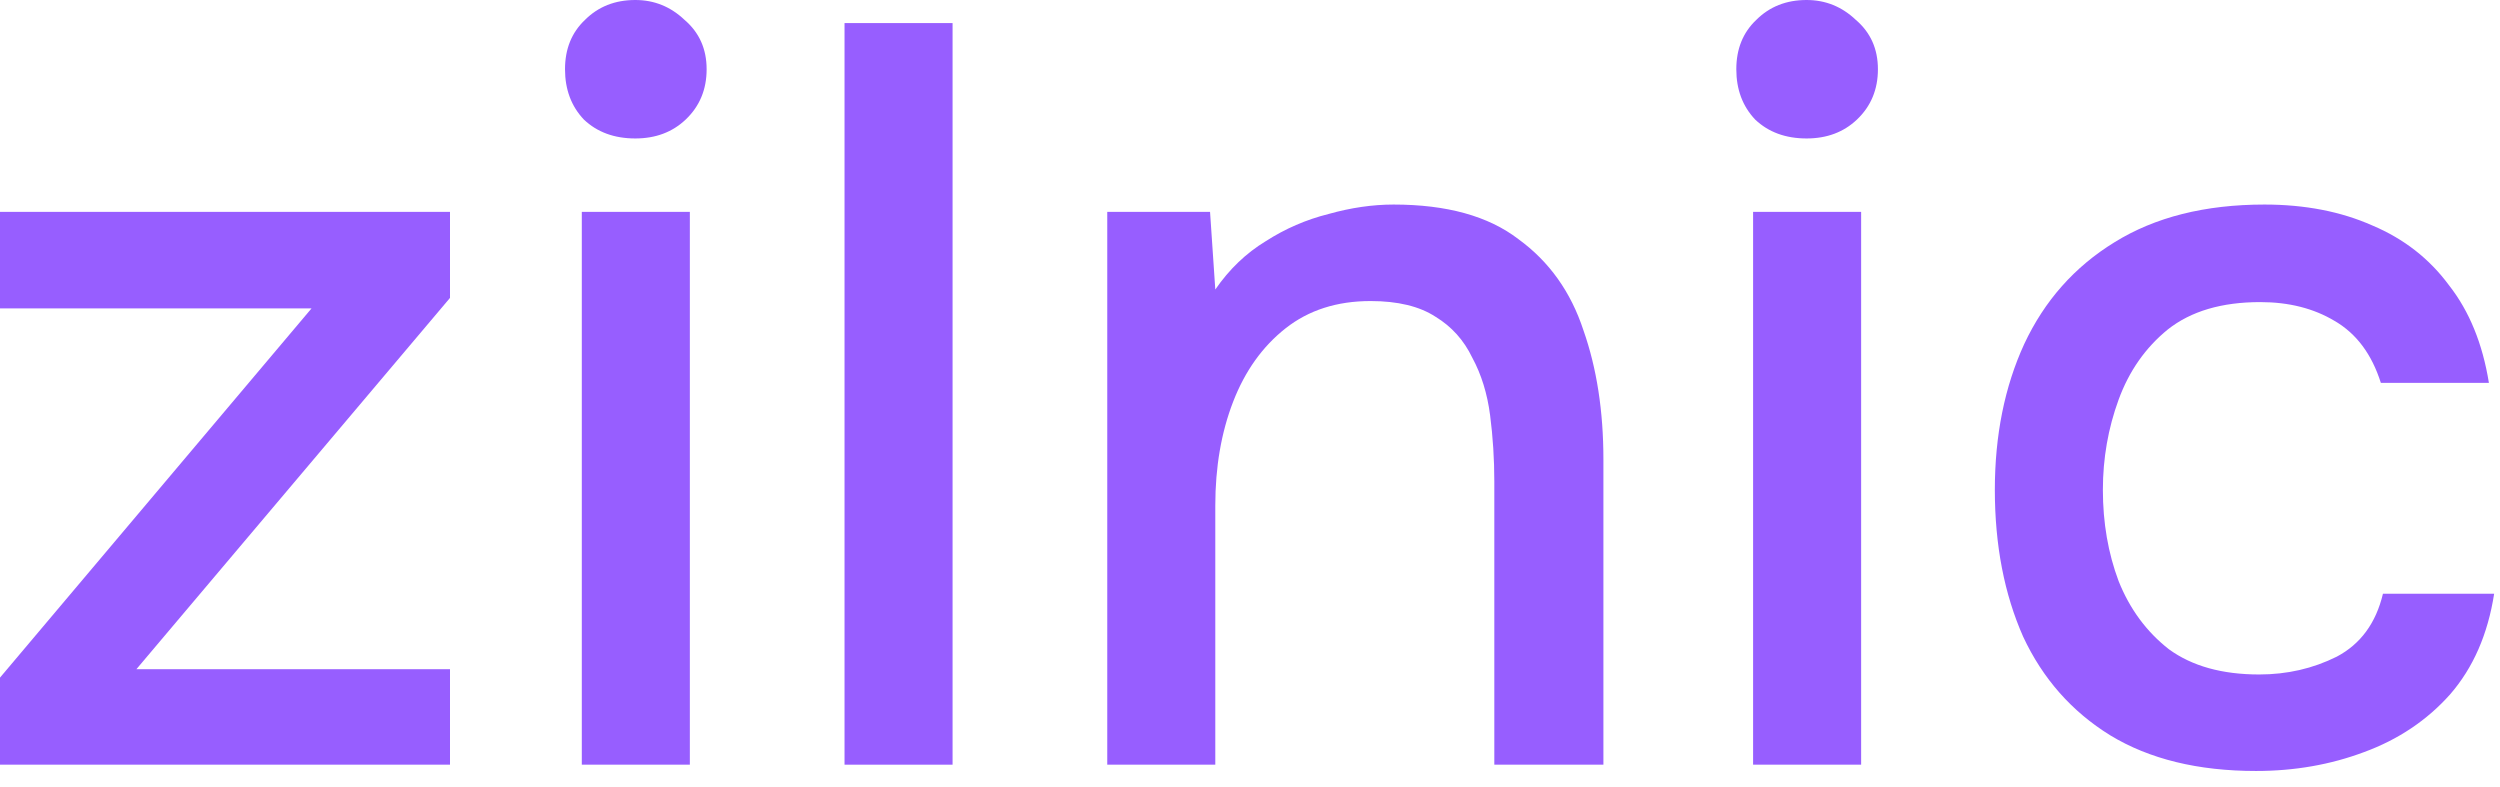 <svg width="143" height="45" viewBox="0 0 143 45" fill="none" xmlns="http://www.w3.org/2000/svg">
<g id="zilnic">
<path d="M0 43.74V38.76L17.82 17.64H0V12.12H25.74V17.04L7.8 38.28H25.74V43.74H0Z" fill="#975EFF"/>
<path d="M33.279 43.74V12.12H39.459V43.74H33.279ZM36.339 7.92C35.139 7.92 34.159 7.56 33.399 6.84C32.679 6.08 32.319 5.12 32.319 3.96C32.319 2.8 32.699 1.86 33.459 1.14C34.219 0.38 35.179 0 36.339 0C37.419 0 38.359 0.38 39.159 1.14C39.999 1.86 40.419 2.8 40.419 3.96C40.419 5.12 40.019 6.08 39.219 6.84C38.459 7.56 37.499 7.92 36.339 7.92Z" fill="#975EFF"/>
<path d="M48.307 43.74V1.32H54.487V43.74H48.307Z" fill="#975EFF"/>
<path d="M63.335 43.74V12.12H69.215L69.515 16.56C70.315 15.4 71.275 14.48 72.395 13.8C73.515 13.08 74.715 12.56 75.995 12.24C77.275 11.88 78.515 11.7 79.715 11.7C82.755 11.7 85.135 12.36 86.855 13.68C88.615 14.96 89.855 16.7 90.575 18.9C91.335 21.06 91.715 23.52 91.715 26.28V43.74H85.475V27.54C85.475 26.26 85.395 25 85.235 23.76C85.075 22.52 84.735 21.42 84.215 20.46C83.735 19.46 83.035 18.68 82.115 18.12C81.195 17.52 79.955 17.22 78.395 17.22C76.475 17.22 74.855 17.74 73.535 18.78C72.215 19.82 71.215 21.22 70.535 22.98C69.855 24.74 69.515 26.72 69.515 28.92V43.74H63.335Z" fill="#975EFF"/>
<path d="M100.277 43.74V12.12H106.457V43.74H100.277ZM103.337 7.92C102.137 7.92 101.157 7.56 100.397 6.84C99.677 6.08 99.317 5.12 99.317 3.96C99.317 2.8 99.697 1.86 100.457 1.14C101.217 0.38 102.177 0 103.337 0C104.417 0 105.357 0.38 106.157 1.14C106.997 1.86 107.417 2.8 107.417 3.96C107.417 5.12 107.017 6.08 106.217 6.84C105.457 7.56 104.497 7.92 103.337 7.92Z" fill="#975EFF"/>
<path d="M129.045 44.1C125.725 44.1 122.945 43.42 120.705 42.06C118.505 40.7 116.845 38.82 115.725 36.42C114.645 33.98 114.105 31.18 114.105 28.02C114.105 24.9 114.665 22.12 115.785 19.68C116.945 17.2 118.665 15.26 120.945 13.86C123.265 12.42 126.125 11.7 129.525 11.7C131.845 11.7 133.905 12.1 135.705 12.9C137.505 13.66 138.965 14.8 140.085 16.32C141.245 17.8 142.005 19.66 142.365 21.9H136.185C135.665 20.26 134.785 19.08 133.545 18.36C132.345 17.64 130.925 17.28 129.285 17.28C127.085 17.28 125.325 17.8 124.005 18.84C122.725 19.88 121.785 21.22 121.185 22.86C120.585 24.5 120.285 26.22 120.285 28.02C120.285 29.9 120.585 31.64 121.185 33.24C121.825 34.84 122.785 36.14 124.065 37.14C125.385 38.1 127.105 38.58 129.225 38.58C130.825 38.58 132.305 38.24 133.665 37.56C135.025 36.84 135.905 35.64 136.305 33.96H142.665C142.305 36.28 141.465 38.2 140.145 39.72C138.825 41.2 137.185 42.3 135.225 43.02C133.305 43.74 131.245 44.1 129.045 44.1Z" fill="#975EFF"/>
</g>
</svg>
